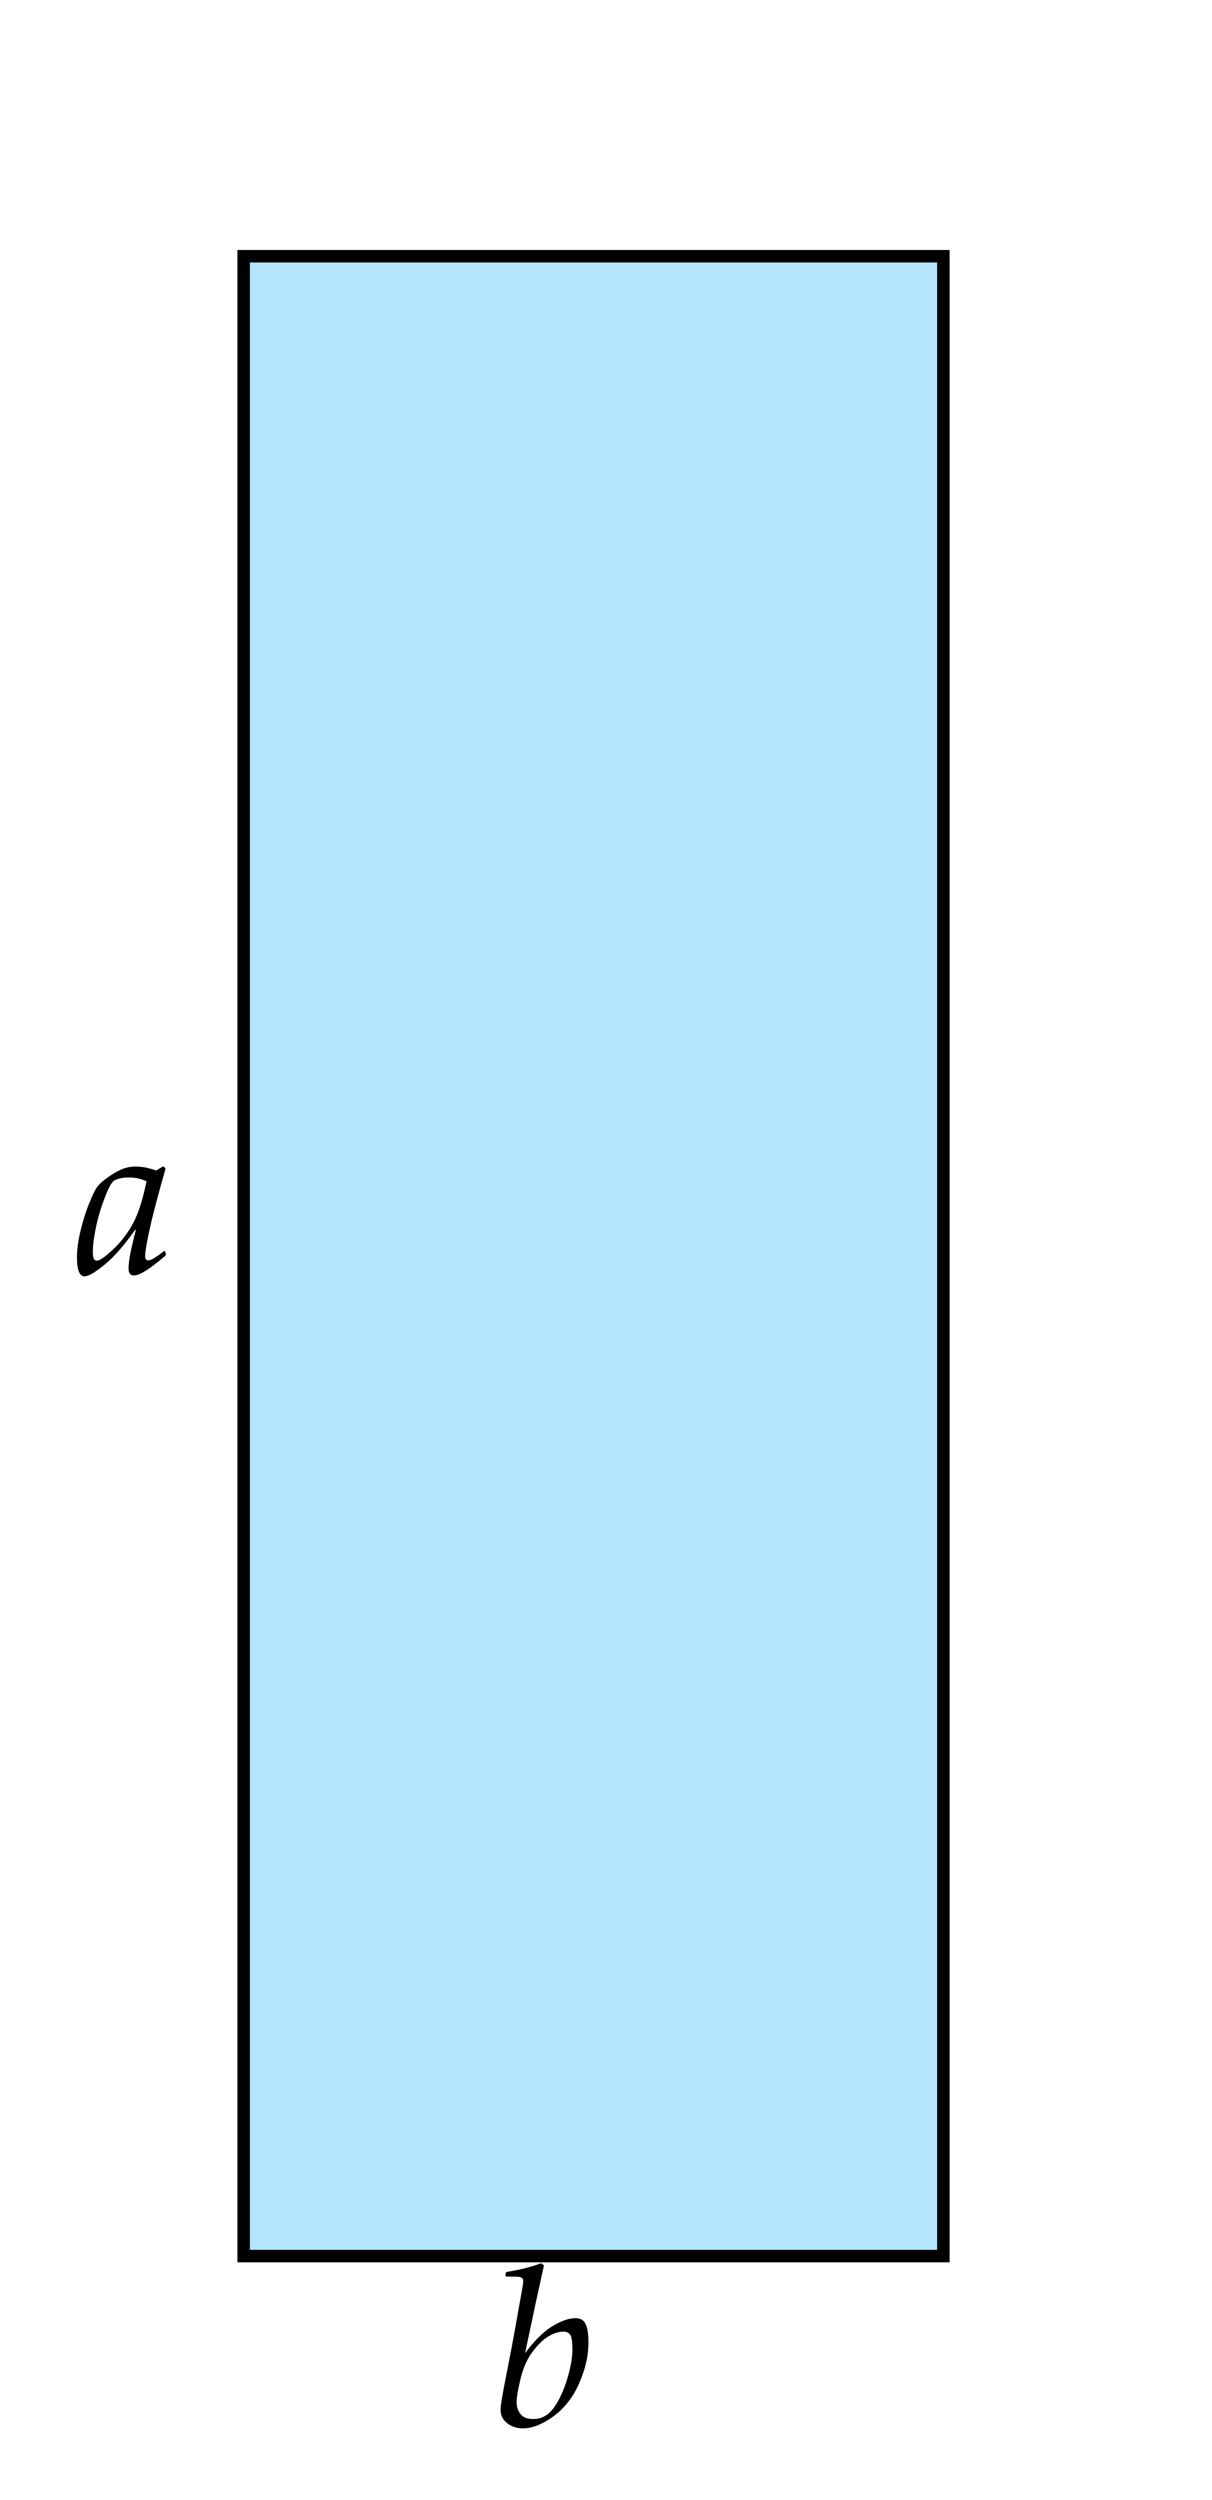 <svg xmlns="http://www.w3.org/2000/svg" width="97" height="200"><path fill="#FFF" d="M0 0h97v200H0V0z"/><path d="M13.216 100.11l.062.237-.035.105c-1.23 1.062-2.068 1.591-2.514 1.591-.293 0-.439-.188-.439-.563 0-.183.019-.412.057-.69.038-.278.095-.584.171-.918l.22-.94.132-.519-.053-.026c-.873 1.242-1.689 2.173-2.448 2.794-.759.621-1.291.933-1.595.933-.41 0-.615-.501-.615-1.503 0-.627.095-1.339.286-2.136.191-.797.423-1.535.699-2.215.276-.68.497-1.126.664-1.34s.445-.458.835-.734.754-.486 1.094-.633c.34-.147.718-.22 1.134-.22.51 0 1.052.105 1.626.316l.563-.334.193.158c-.018.088-.141.527-.369 1.318l-.404 1.494-.22.87c-.158.621-.305 1.27-.439 1.947s-.202 1.138-.202 1.384c0 .235.079.352.237.352.1 0 .231-.044.396-.132s.46-.296.888-.624l.076.028zm-1.486-5.598a3.395 3.395 0 0 0-1.441-.308c-.428 0-.809.079-1.143.237-.123.094-.249.259-.378.497s-.311.68-.545 1.327a14.27 14.27 0 0 0-.571 2.074c-.146.735-.22 1.32-.22 1.753 0 .322.028.53.083.624a.27.27 0 0 0 .25.142c.211 0 .624-.284 1.239-.854.615-.569 1.135-1.228 1.56-1.978s.775-1.752 1.05-3.006l.116-.508zm31.576 86.56l.229.167-.615 2.804-.896 4.219c.773-1.025 1.51-1.748 2.21-2.166.7-.42 1.311-.629 1.833-.629.252 0 .451.064.598.193s.255.341.325.637.105.655.105 1.077c0 .844-.141 1.667-.422 2.47-.281.803-.584 1.444-.91 1.926-.326.48-.686.894-1.081 1.239a6.163 6.163 0 0 1-1.358.896c-.51.252-.999.378-1.468.378-.498 0-.921-.14-1.27-.417a1.317 1.317 0 0 1-.523-1.077c0-.274.103-.942.308-2.004l.615-3.164c.117-.64.24-1.321.369-2.048l.343-1.907c.1-.552.154-.866.163-.945a1.91 1.91 0 0 0 .013-.215c0-.135-.045-.229-.136-.28-.091-.053-.253-.08-.488-.08l-.738-.009-.062-.069.026-.221.07-.078c1.09-.179 2.01-.41 2.76-.697zm-1.96 11.11c0 .368.103.687.308.953.205.268.548.4 1.028.4.656 0 1.2-.297 1.63-.889.431-.592.788-1.354 1.072-2.285.284-.93.426-1.713.426-2.346 0-.64-.057-1.043-.171-1.214-.114-.17-.297-.255-.549-.255-.387 0-.795.133-1.226.396-.431.264-.858.688-1.283 1.273-.425.586-.737 1.309-.936 2.167-.199.861-.299 1.459-.299 1.8z"/><path fill="#B3E5FC" stroke="#000" stroke-miterlimit="10" d="M19.5 20.5h56v160h-56v-160z"/></svg>